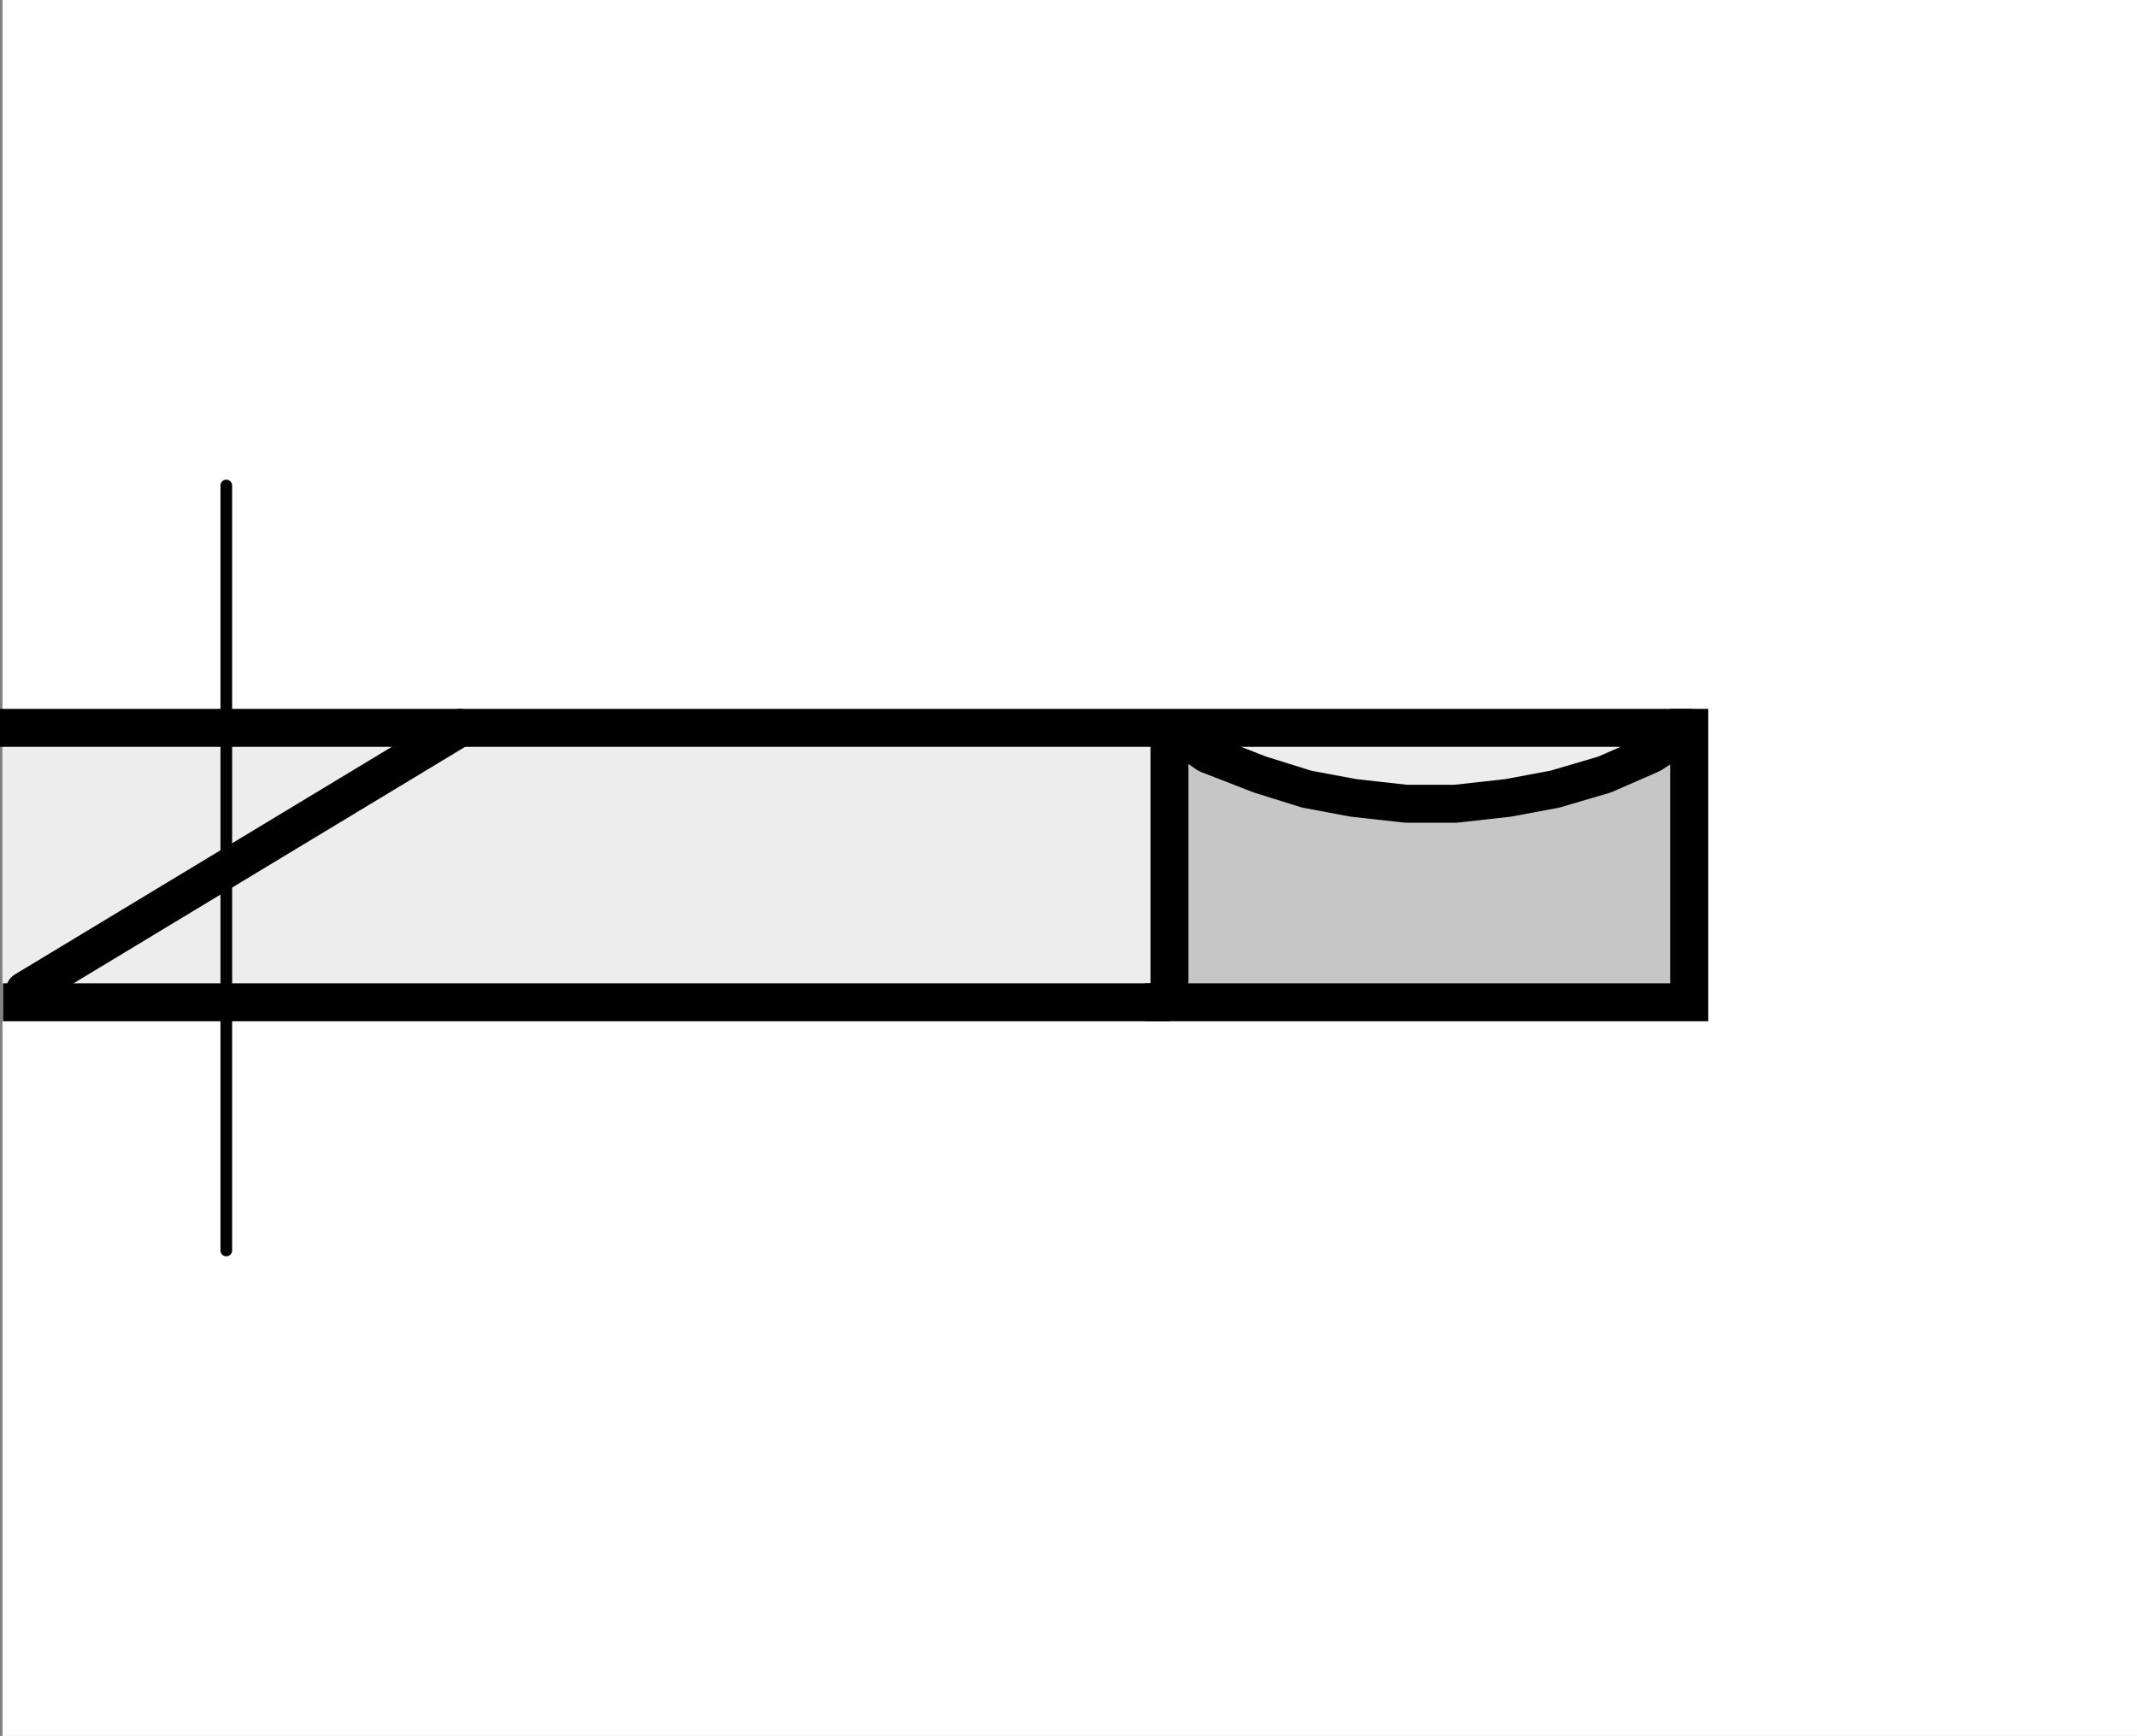 <?xml version="1.0" encoding="utf-8"?>
<!-- Generator: Adobe Illustrator 16.0.3, SVG Export Plug-In . SVG Version: 6.00 Build 0)  -->
<!DOCTYPE svg PUBLIC "-//W3C//DTD SVG 1.1//EN" "http://www.w3.org/Graphics/SVG/1.1/DTD/svg11.dtd">
<svg version="1.1" id="Layer_1" xmlns="http://www.w3.org/2000/svg" xmlns:xlink="http://www.w3.org/1999/xlink" x="0px" y="0px"
	 width="300.351px" height="244px" viewBox="0 0 300.351 244" enable-background="new 0 0 300.351 244" xml:space="preserve">
<rect x="0" y="0" width="300.351" height="244" fill="#808080" stroke="none"/>
<rect x="0.351" fill="#FFFFFF" width="300" height="244"/>
<g>
	<polygon fill-rule="evenodd" clip-rule="evenodd" fill="#EDEDED" points="0.351,101.987 236.951,101.987 236.951,140.972 
		0.351,140.972 0.351,101.987 	"/>
	
		<path fill-rule="evenodd" clip-rule="evenodd" fill="#C6C6C6" stroke="#000000" stroke-width="1.231" stroke-miterlimit="2.613" d="
		M163.369,103.582c0,0,7.486,9.354,36.799,9.978c29.313,0.624,37.518-10.698,37.518-10.698l0.523,37.521h-74.217L163.369,103.582
		L163.369,103.582z"/>
	
		<polyline fill="none" stroke="#000000" stroke-width="5.332" stroke-linecap="square" stroke-linejoin="bevel" stroke-miterlimit="2.613" points="
		2.666,102.302 56.02,102.302 164.365,102.302 169.698,105.995 177.089,108.867 183.652,110.918 190.22,112.148 197.607,112.97 
		204.582,112.97 211.968,112.148 218.537,110.918 225.511,108.867 232.08,105.995 237.825,102.302 164.365,102.302 164.365,140.876 
		32.215,140.876 3.078,140.876 	"/>
	
		<line fill="none" stroke="#000000" stroke-width="5.329" stroke-linecap="round" stroke-linejoin="round" stroke-miterlimit="2.613" x1="3.487" y1="139.234" x2="64.637" y2="102.302"/>
	<polyline fill="none" stroke="#000000" stroke-width="5.332" stroke-linecap="square" stroke-miterlimit="2.613" points="
		163.546,140.876 237.418,140.876 237.418,102.302 	"/>
	
		<line fill="none" stroke="#000000" stroke-width="1.64" stroke-linecap="round" stroke-miterlimit="2.613" stroke-dasharray="122.332,11.418,1.631,11.418" x1="31.806" y1="68.238" x2="31.806" y2="175.761"/>
</g>
</svg>
